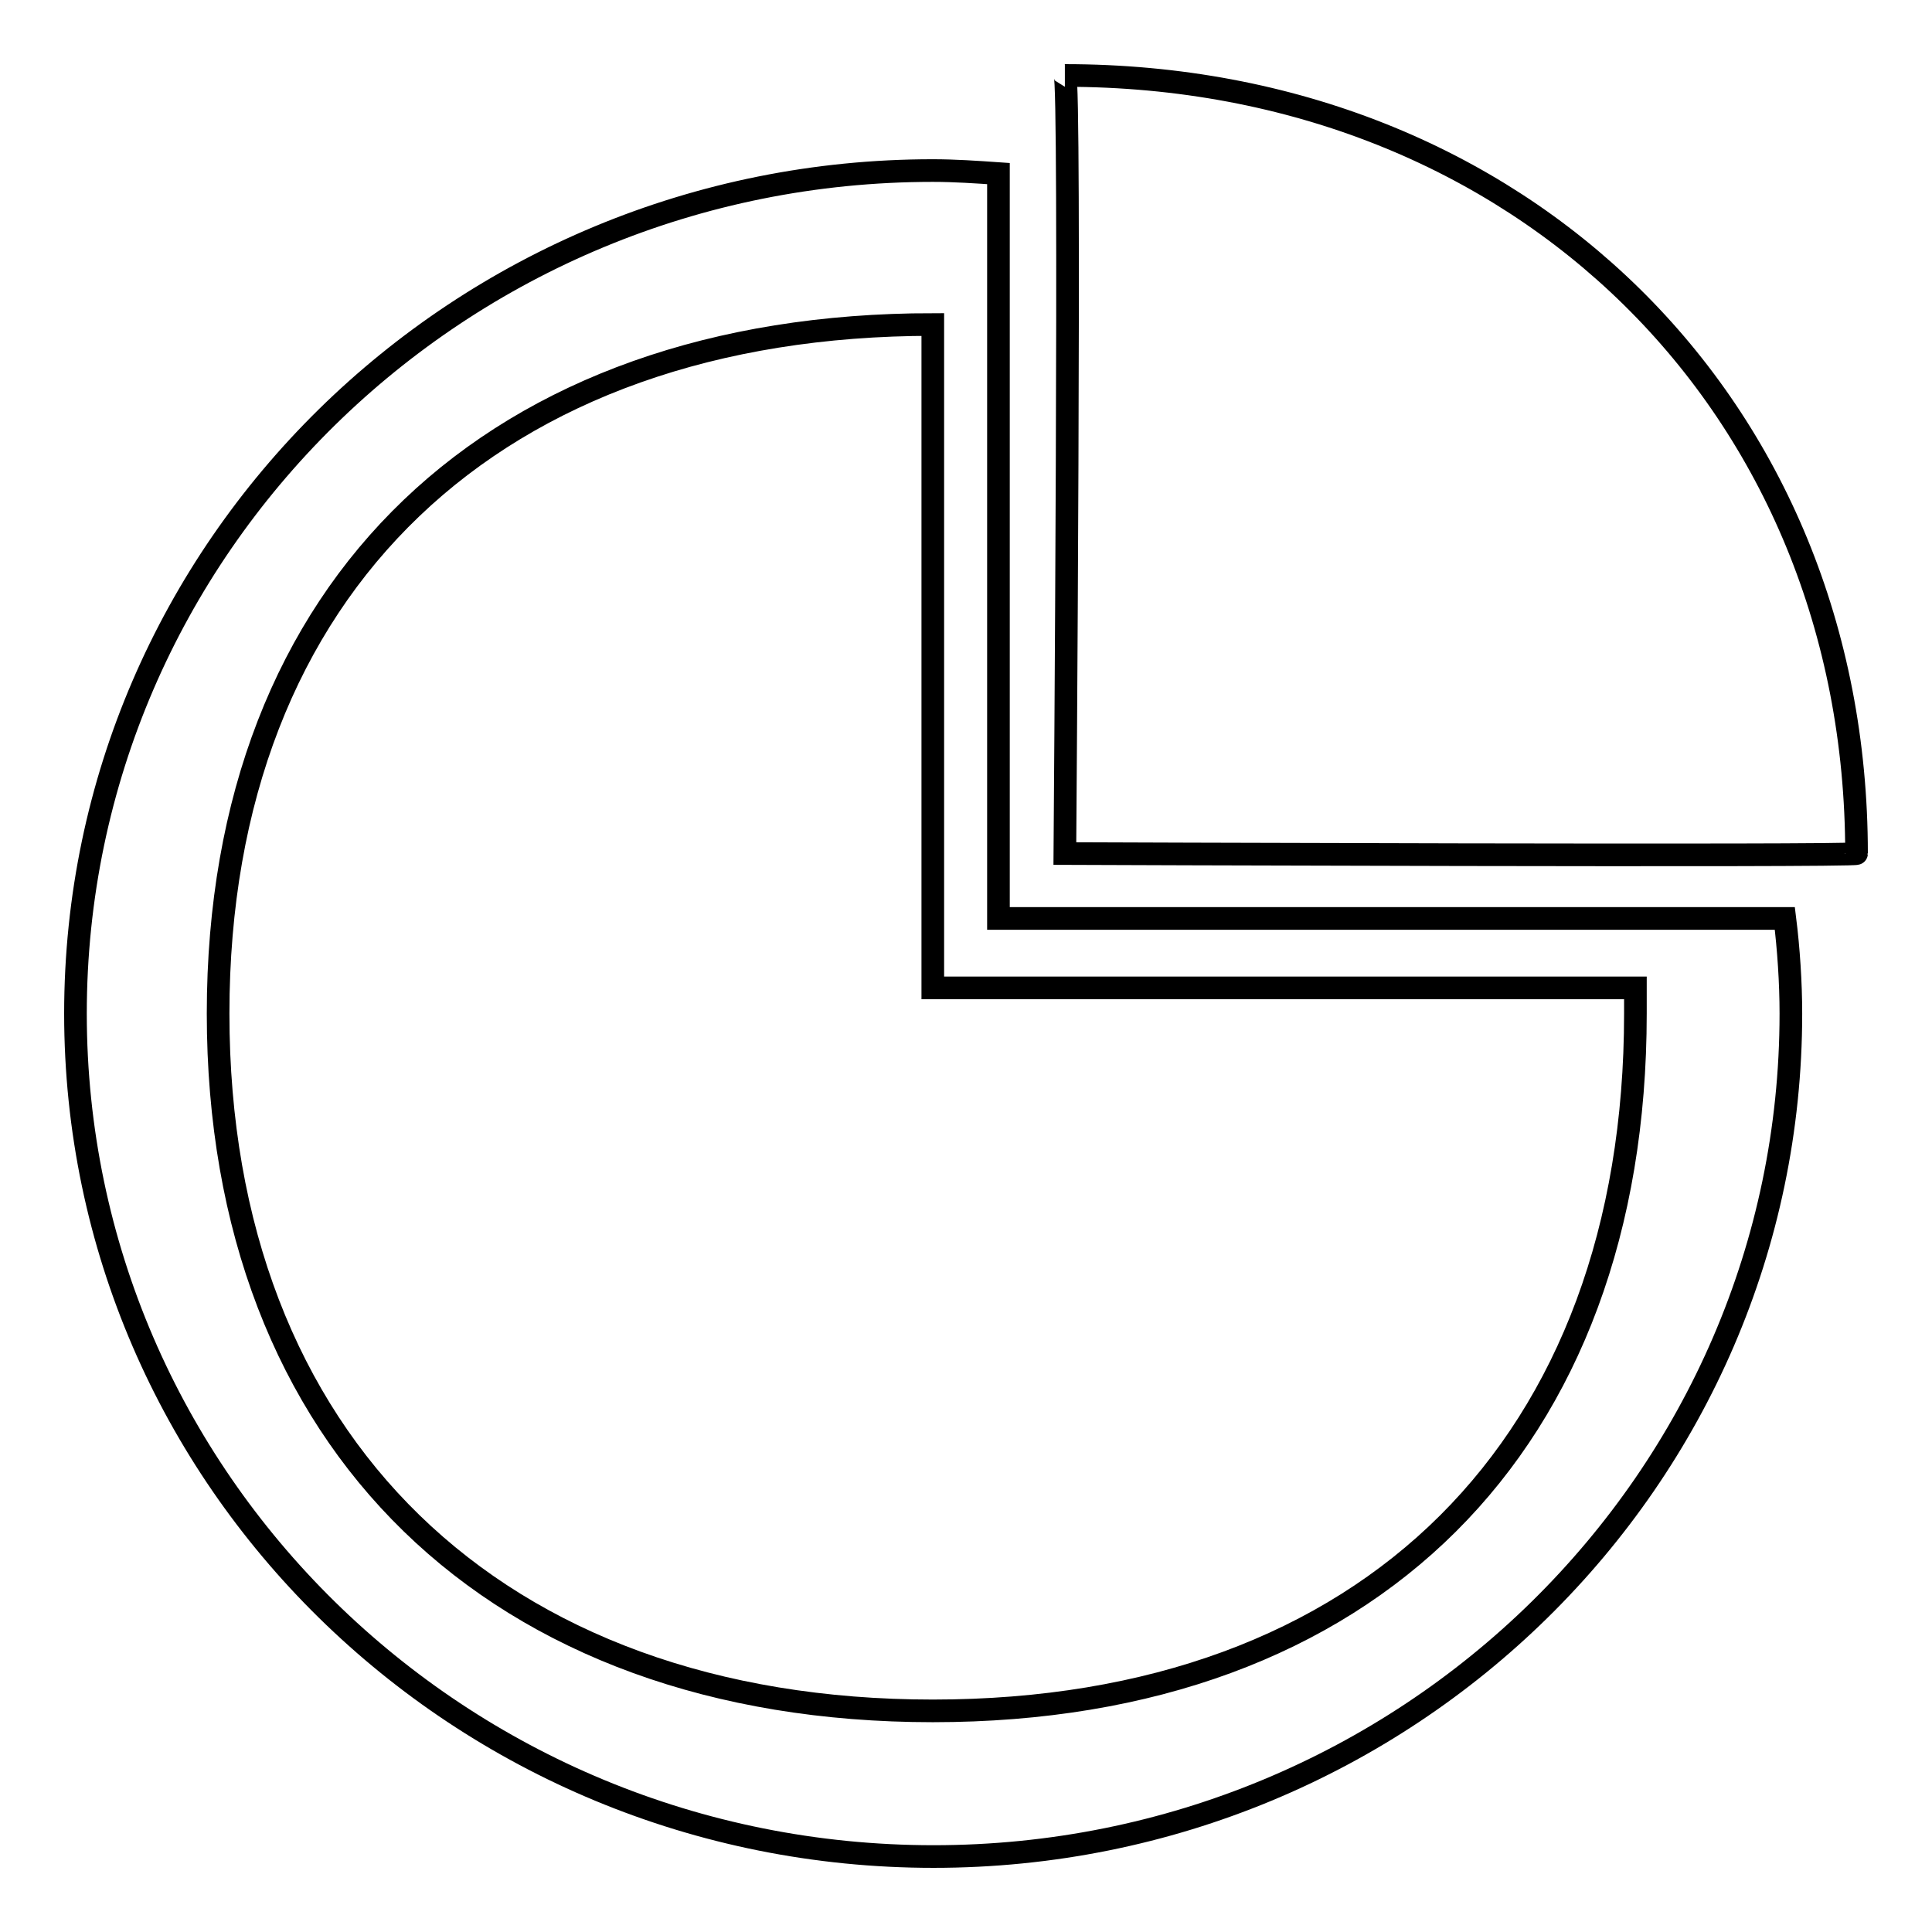 <?xml version="1.0" encoding="utf-8"?>
<!-- Svg Vector Icons : http://www.onlinewebfonts.com/icon -->
<!DOCTYPE svg PUBLIC "-//W3C//DTD SVG 1.1//EN" "http://www.w3.org/Graphics/SVG/1.1/DTD/svg11.dtd">
<svg version="1.1" xmlns="http://www.w3.org/2000/svg" xmlns:xlink="http://www.w3.org/1999/xlink" x="0px" y="0px" viewBox="0 0 256 256" enable-background="new 0 0 256 256" xml:space="preserve">
<g> <path stroke-width="3" fill-opacity="0" stroke="#000000"  d="M141.1,113.1c0,0,0.8-103.1,0-103.1C201.5,10,246,53.8,246,113.1C246,113.5,141.1,113.1,141.1,113.1z  M237.3,134.3c0,61.7-50.9,111.7-113.6,111.7C60.9,246,10,196,10,134.3S60.9,22.6,123.6,22.6c2.9,0,5.8,0.2,8.7,0.4v98.7h104.2 C237,125.7,237.3,130.2,237.3,134.3z M216.7,130.9h-93.1V43c-57.9,0-94.7,34.4-94.7,91.3c0,56.9,36.8,92.4,94.7,92.4 c57.9,0,93.1-35.4,93.1-92.4C216.7,134,216.7,130.9,216.7,130.9z"/></g>
</svg>